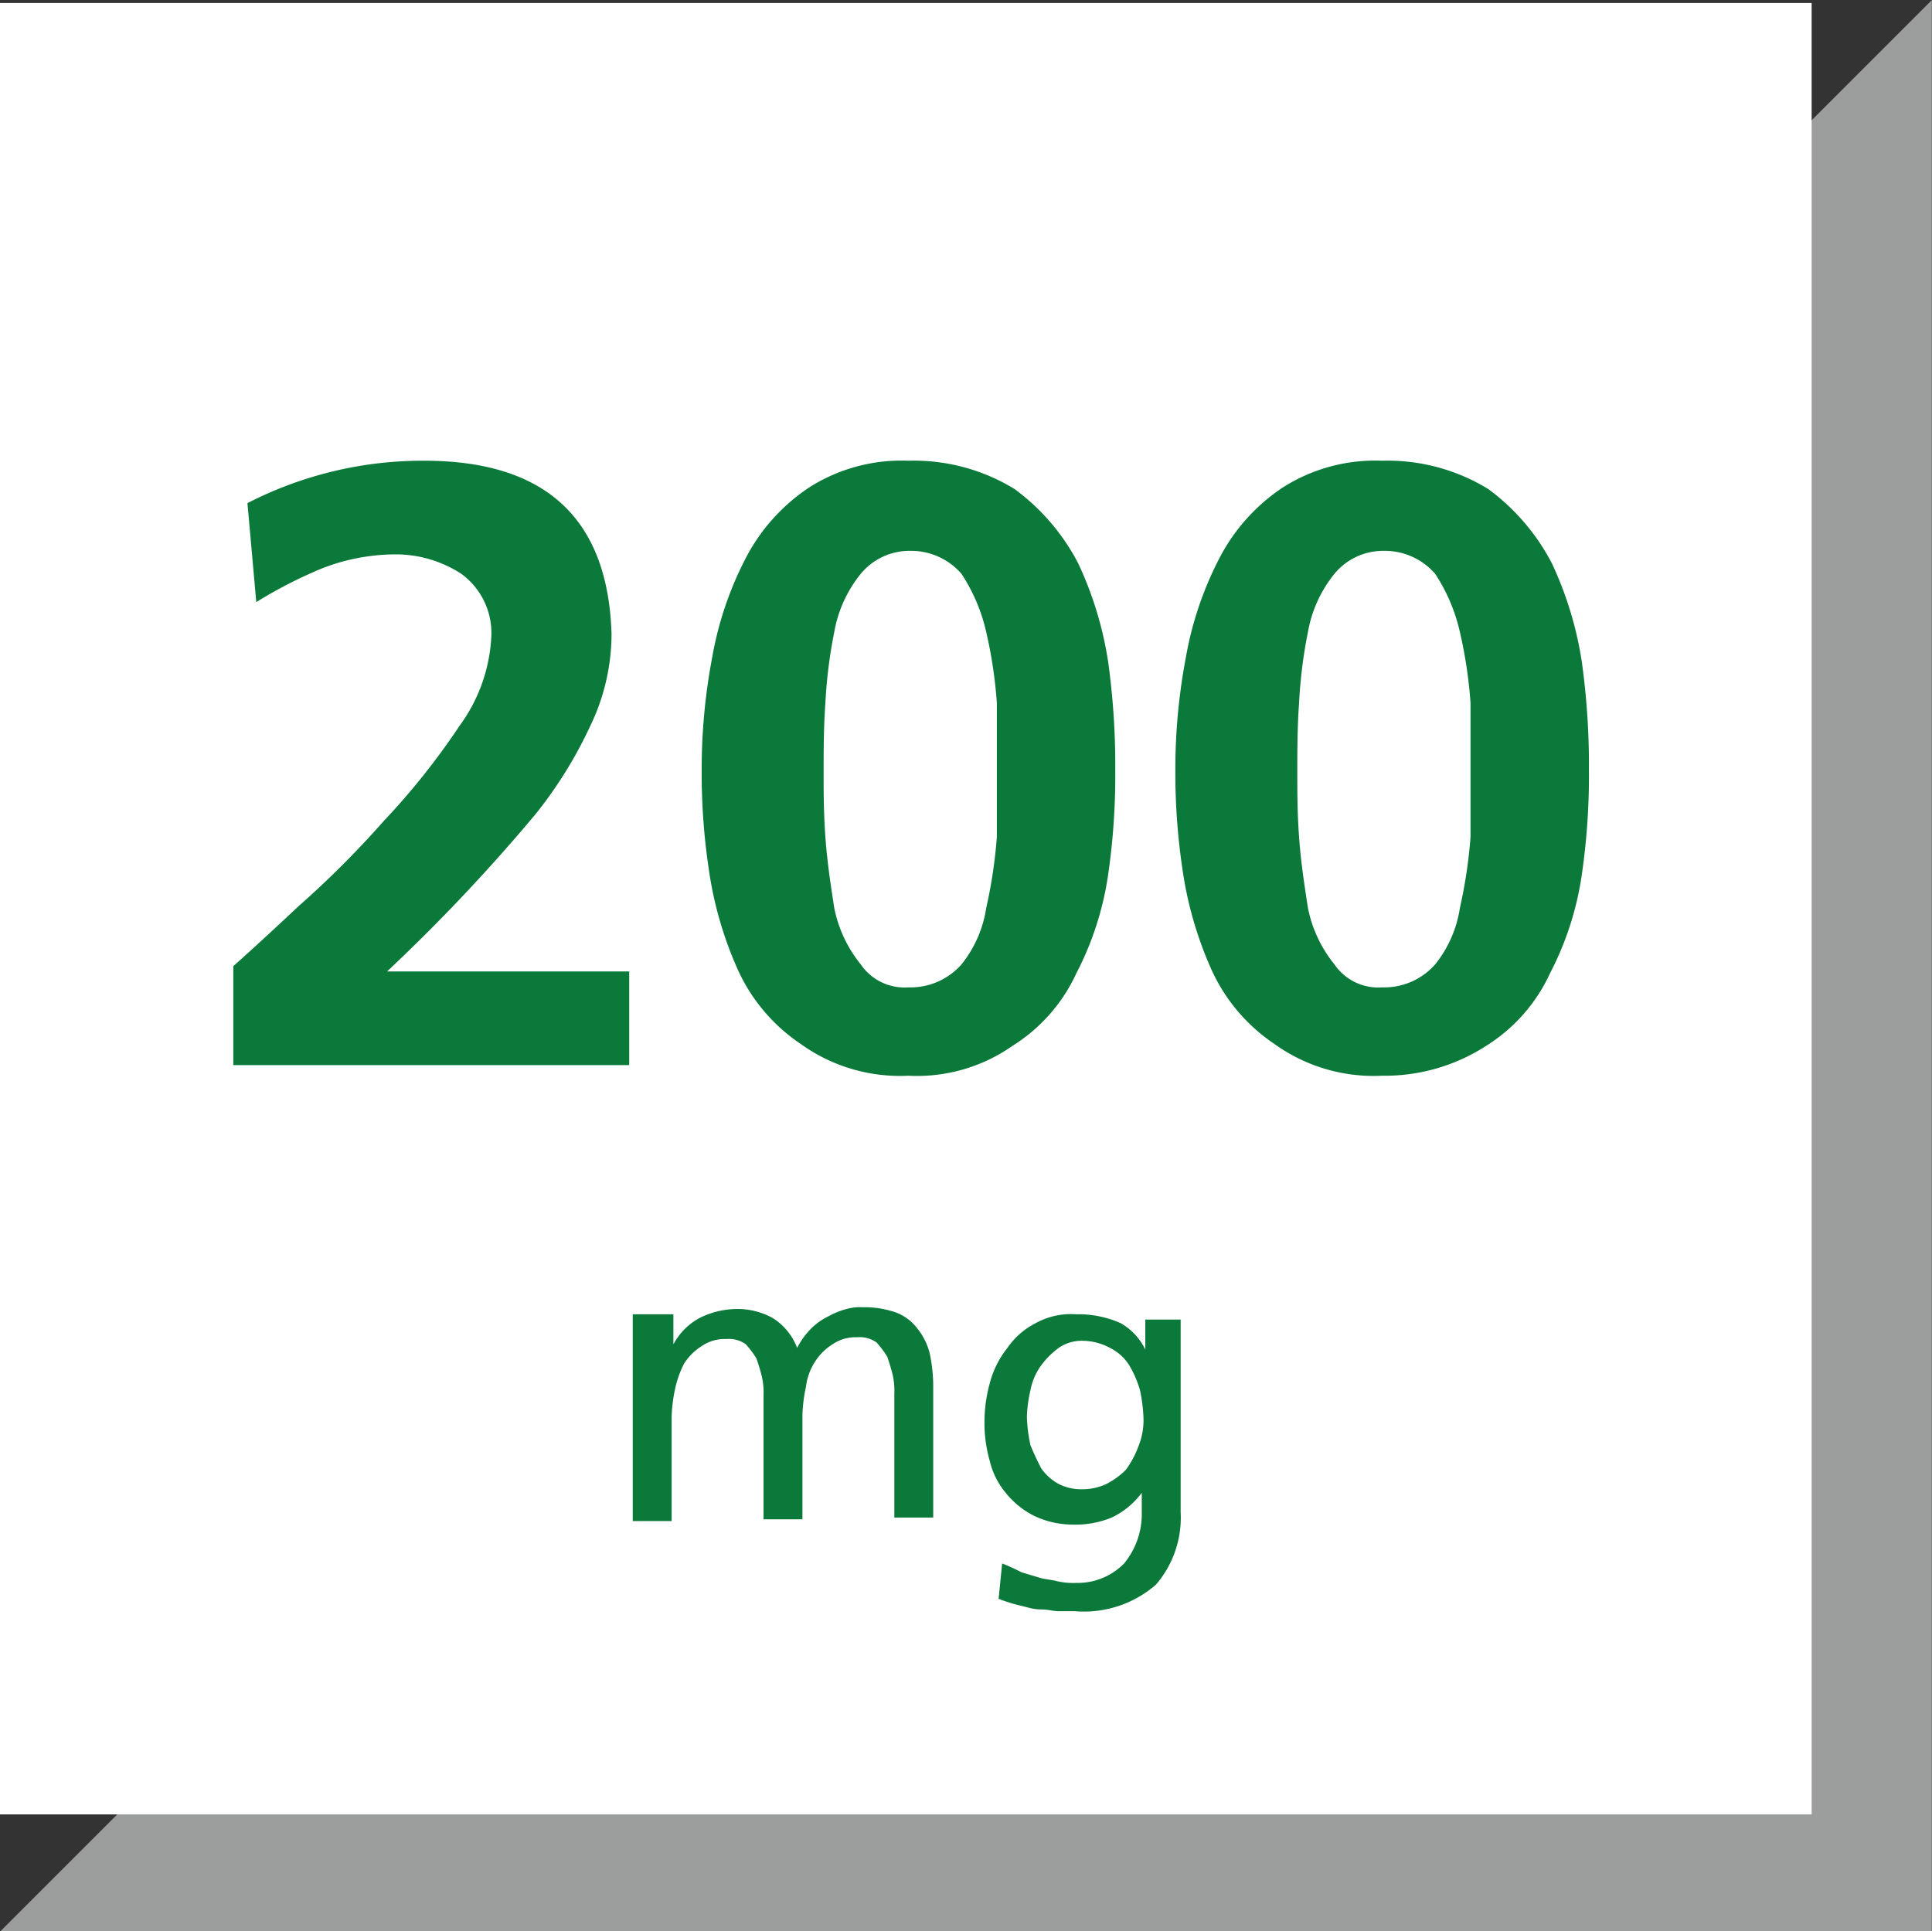 <svg id="Ebene_1" data-name="Ebene 1" xmlns="http://www.w3.org/2000/svg" xmlns:xlink="http://www.w3.org/1999/xlink" viewBox="0 0 109.31 109.28"><rect x="0" y="0" width="109.31" height="109.28" fill="#333333" stroke="none"/><defs><clipPath id="clip-path" transform="translate(0 -0.03)"><rect width="109.3" height="109.3" fill="none"/></clipPath></defs><g id="Ebene_1-2" data-name="Ebene 1"><g id="Dreieck"><polygon points="8.5 105.77 105.8 105.77 105.8 8.47 8.5 105.77" fill="#9c9d9d"/><g clip-path="url(#clip-path)"><polygon points="8.5 105.77 105.8 105.77 105.8 8.47 8.5 105.77" fill="none" stroke="#9c9d9d" stroke-width="7.02"/></g><rect y="0.17" width="102.5" height="102.5" fill="#fff"/></g></g><g style="isolation:isolate"><path d="M36.1,74.4h2v1.7h0a3.61,3.61,0,0,1,1.5-1.5,4.77,4.77,0,0,1,2.2-.5,4.14,4.14,0,0,1,1.9.5,3.41,3.41,0,0,1,1.4,1.7,4.44,4.44,0,0,1,.8-1.1,3.59,3.59,0,0,1,1-.7,4.18,4.18,0,0,1,1-.4,2.77,2.77,0,0,1,.9-.1,5.41,5.41,0,0,1,1.9.3,2.73,2.73,0,0,1,1.2.9,3.69,3.69,0,0,1,.7,1.4,9,9,0,0,1,.2,1.8v7.5H50.6v-7a4.1,4.1,0,0,0-.1-1.1c-.1-.4-.2-.7-.3-1a5.55,5.55,0,0,0-.6-.8,1.61,1.61,0,0,0-1.1-.3,2.3,2.3,0,0,0-1.4.4,3.18,3.18,0,0,0-1,1,3.36,3.36,0,0,0-.5,1.4,8.75,8.75,0,0,0-.2,1.6V86H43.2V79a4.1,4.1,0,0,0-.1-1.1c-.1-.4-.2-.7-.3-1a5.55,5.55,0,0,0-.6-.8,1.61,1.61,0,0,0-1.1-.3,2.3,2.3,0,0,0-1.4.4,3.18,3.18,0,0,0-1,1,5.78,5.78,0,0,0-.5,1.4,8.75,8.75,0,0,0-.2,1.6v5.9H35.8V74.4Z" transform="translate(0 -0.03)" fill="#0a7939"/><path d="M66.8,85.6a5.81,5.81,0,0,1-1.4,4.1,6.21,6.21,0,0,1-4.6,1.5h-.9c-.3,0-.6-.1-1-.1s-.7-.1-1.1-.2a9.29,9.29,0,0,1-1.3-.4l.2-2a11.73,11.73,0,0,1,1.1.5l1,.3c.3.1.6.1,1,.2a4.1,4.1,0,0,0,1.1.1,3.69,3.69,0,0,0,2.7-1.1,4.41,4.41,0,0,0,1-2.9V84.5h0a4.57,4.57,0,0,1-1.7,1.4,5.38,5.38,0,0,1-2.2.4,5.09,5.09,0,0,1-2.2-.5,4.84,4.84,0,0,1-1.6-1.3,4.37,4.37,0,0,1-.9-1.8,7.8,7.8,0,0,1-.3-2.2,8.33,8.33,0,0,1,.3-2.2,5.38,5.38,0,0,1,1-2,4.28,4.28,0,0,1,1.6-1.4,4.13,4.13,0,0,1,2.3-.5,5.83,5.83,0,0,1,2.5.5,3.39,3.39,0,0,1,1.4,1.5h0V74.7h2Zm-5.6-1.3a3.19,3.19,0,0,0,1.4-.3,4.44,4.44,0,0,0,1.1-.8,5.39,5.39,0,0,0,.7-1.3,4,4,0,0,0,.3-1.5,8.81,8.81,0,0,0-.2-1.7,5.91,5.91,0,0,0-.6-1.4,2.71,2.71,0,0,0-1.1-1,3.31,3.31,0,0,0-1.5-.4,2.3,2.3,0,0,0-1.4.4,4.74,4.74,0,0,0-1,1,3.51,3.51,0,0,0-.6,1.4,7.72,7.72,0,0,0-.2,1.5,8.75,8.75,0,0,0,.2,1.6c.2.5.4.9.6,1.3a2.84,2.84,0,0,0,1,.9A2.77,2.77,0,0,0,61.2,84.3Z" transform="translate(0 -0.03)" fill="#0a7939"/></g><g style="isolation:isolate"><path d="M13.2,60.3V54.7c.9-.8,2.1-1.9,3.7-3.4a54.31,54.31,0,0,0,4.8-4.8A40.63,40.63,0,0,0,26,41.1,9.3,9.3,0,0,0,27.8,36a4.14,4.14,0,0,0-1.7-3.5,6.8,6.8,0,0,0-3.8-1.1,11.5,11.5,0,0,0-4.1.8,25.83,25.83,0,0,0-3.7,1.9L14,28.5a21.69,21.69,0,0,1,10-2.4c6.9,0,10.4,3.3,10.6,9.8a12,12,0,0,1-1.2,5.2,24.23,24.23,0,0,1-3.1,5A102.24,102.24,0,0,1,21.9,55H35.6v5.3Z" transform="translate(0 -0.03)" fill="#0a7939"/><path d="M51.4,60.9a9.62,9.62,0,0,1-6.1-1.8,10.06,10.06,0,0,1-3.6-4.3,21.21,21.21,0,0,1-1.6-5.6,36.89,36.89,0,0,1-.4-5.6,33.87,33.87,0,0,1,.6-6.4,19.46,19.46,0,0,1,1.9-5.6,10.73,10.73,0,0,1,3.6-4,9.73,9.73,0,0,1,5.6-1.5,10.9,10.9,0,0,1,6,1.6A12.21,12.21,0,0,1,61,31.9a20.29,20.29,0,0,1,1.7,5.6,42.59,42.59,0,0,1,.4,6.1,39,39,0,0,1-.4,5.9,17.52,17.52,0,0,1-1.8,5.6,9.53,9.53,0,0,1-3.6,4.1A9.41,9.41,0,0,1,51.4,60.9Zm0-5a3.84,3.84,0,0,0,3-1.3,6.68,6.68,0,0,0,1.4-3.2,27.61,27.61,0,0,0,.6-4V39.8a25.68,25.68,0,0,0-.6-4,10,10,0,0,0-1.4-3.3,3.77,3.77,0,0,0-2.9-1.3,3.57,3.57,0,0,0-2.8,1.3,7.22,7.22,0,0,0-1.5,3.3,27.33,27.33,0,0,0-.5,4c-.1,1.4-.1,2.7-.1,3.9s0,2.3.1,3.7.3,2.7.5,4a7.33,7.33,0,0,0,1.5,3.2A3,3,0,0,0,51.4,55.9Z" transform="translate(0 -0.03)" fill="#0a7939"/><path d="M78.2,60.9a9.62,9.62,0,0,1-6.1-1.8,10.06,10.06,0,0,1-3.6-4.3,21.21,21.21,0,0,1-1.6-5.6,36.89,36.89,0,0,1-.4-5.6,33.87,33.87,0,0,1,.6-6.4A19.46,19.46,0,0,1,69,31.6a10.73,10.73,0,0,1,3.6-4,9.73,9.73,0,0,1,5.6-1.5,10.9,10.9,0,0,1,6,1.6,12.21,12.21,0,0,1,3.6,4.2,20.29,20.29,0,0,1,1.7,5.6,42.59,42.59,0,0,1,.4,6.1,39,39,0,0,1-.4,5.9,17.52,17.52,0,0,1-1.8,5.6,9.53,9.53,0,0,1-3.6,4.1A10.56,10.56,0,0,1,78.2,60.9Zm0-5a3.84,3.84,0,0,0,3-1.3,6.68,6.68,0,0,0,1.4-3.2,27.61,27.61,0,0,0,.6-4V39.8a25.68,25.68,0,0,0-.6-4,10,10,0,0,0-1.4-3.3,3.77,3.77,0,0,0-2.9-1.3,3.57,3.57,0,0,0-2.8,1.3A7.22,7.22,0,0,0,74,35.8a27.33,27.33,0,0,0-.5,4c-.1,1.4-.1,2.7-.1,3.9s0,2.3.1,3.7.3,2.7.5,4a7.33,7.33,0,0,0,1.5,3.2A3,3,0,0,0,78.2,55.9Z" transform="translate(0 -0.03)" fill="#0a7939"/></g></svg>